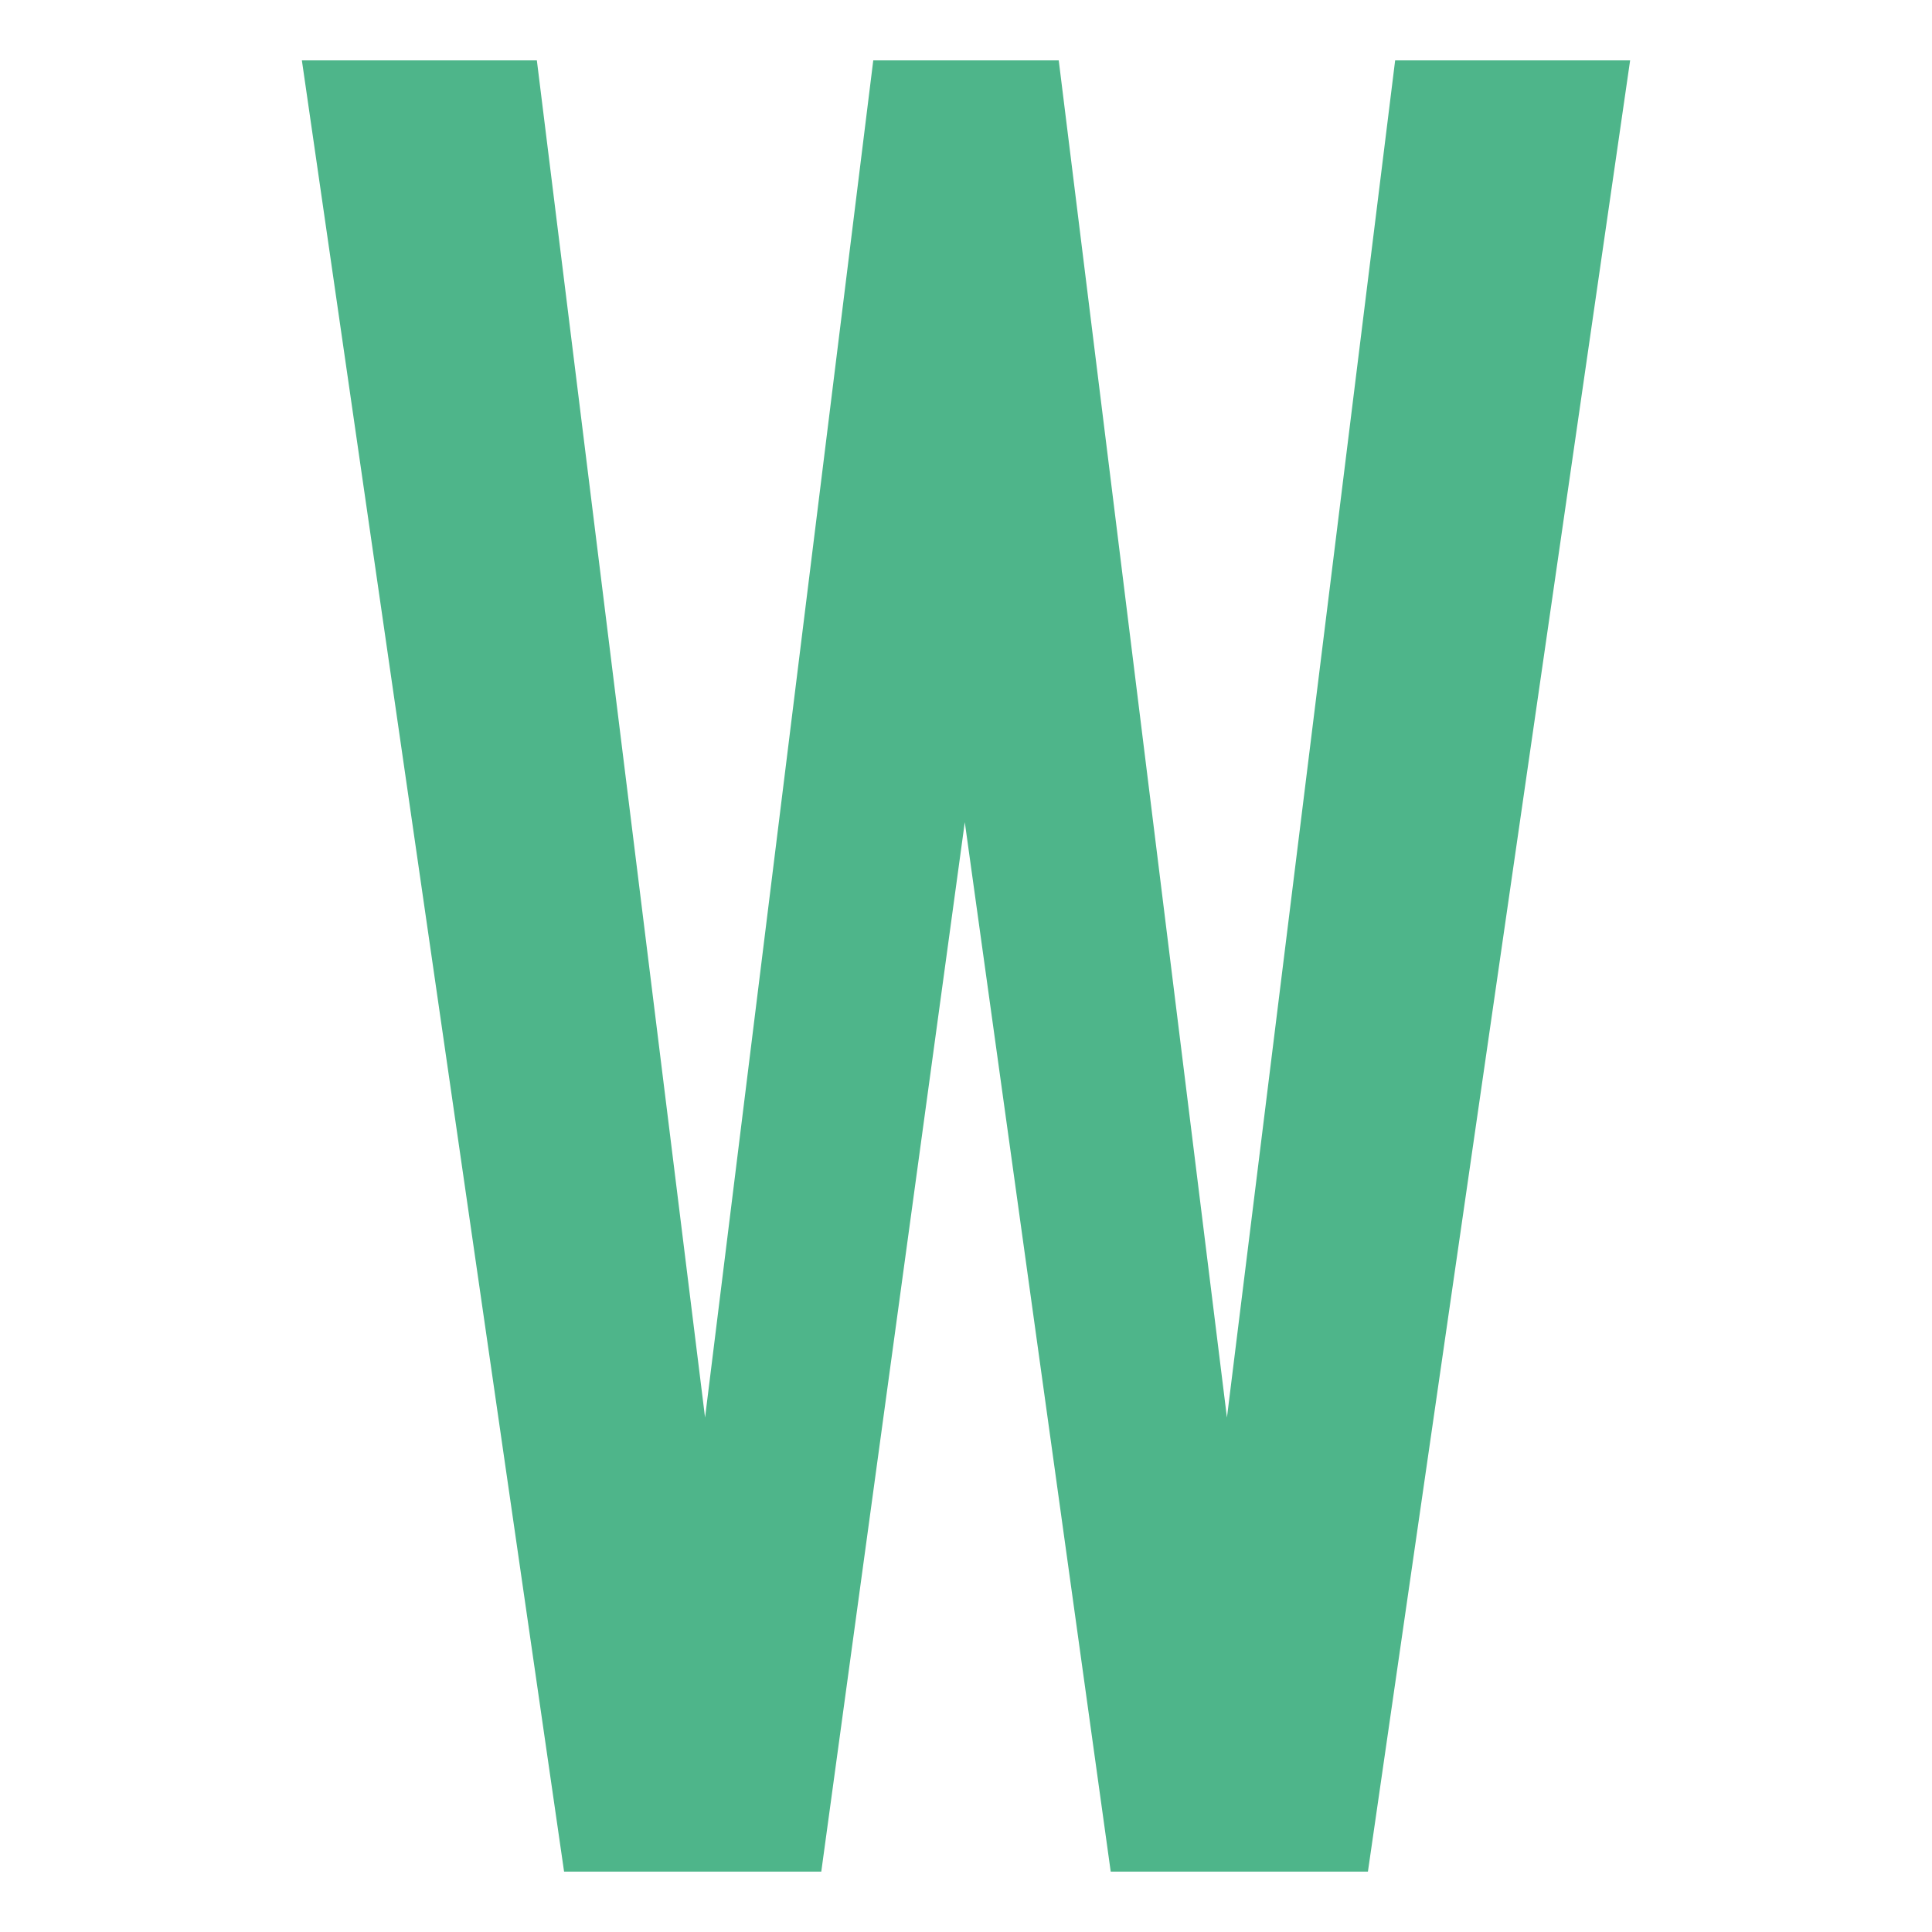 <?xml version="1.0" encoding="UTF-8"?>
<svg width="32px" height="32px" viewBox="0 0 32 32" version="1.1" xmlns="http://www.w3.org/2000/svg" xmlns:xlink="http://www.w3.org/1999/xlink">
    <title>Favicon@1x</title>
    <defs>
        <polygon id="path-1" points="27 1 22.657 31 18.397 31 15.98 13.618 13.603 31 9.343 31 5 1 8.892 1 11.678 23.479 14.464 1 17.536 1 20.322 23.479 23.108 1"></polygon>
    </defs>
    <g id="Favicon" stroke="none" stroke-width="1" fill="none" fill-rule="evenodd">
        <mask id="mask-2" fill="white">
            <use xlink:href="#path-1"></use>
        </mask>
        <use id="Mask-Copy" fill="#4EB58A" fill-rule="nonzero" xlink:href="#path-1"></use>
    </g>
</svg>